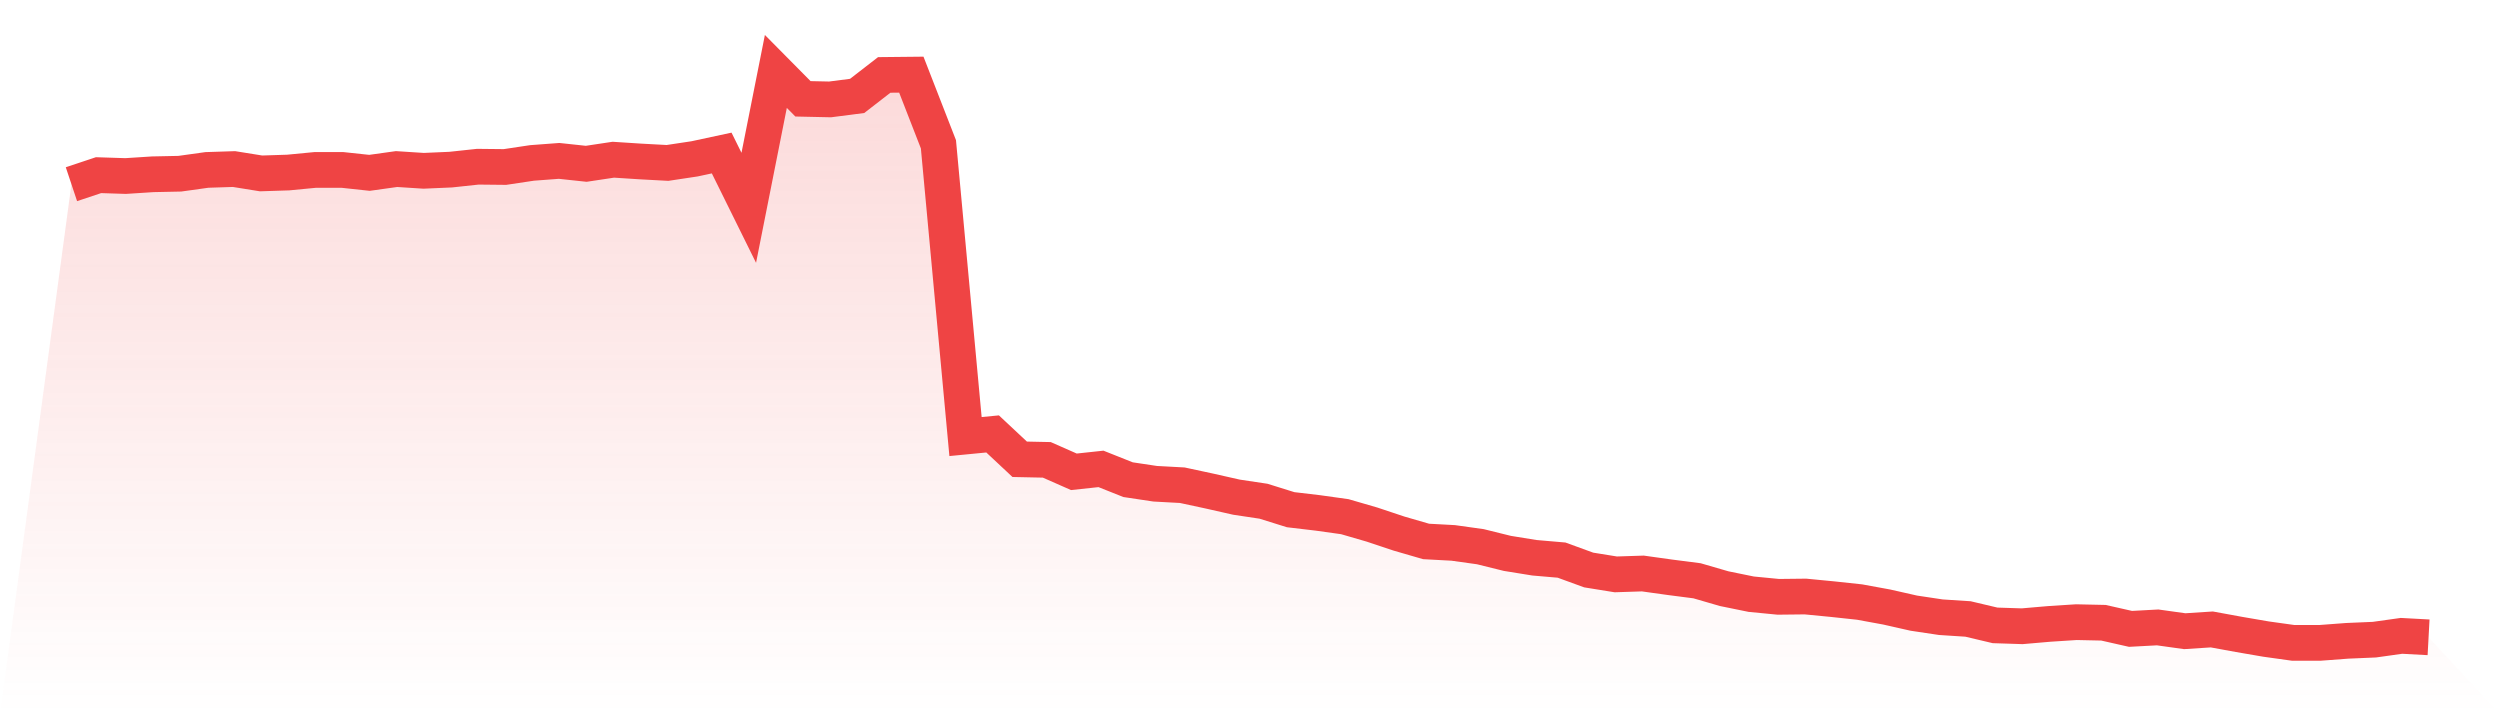 <svg viewBox="0 0 140 40" xmlns="http://www.w3.org/2000/svg">
<defs>
<linearGradient id="gradient" x1="0" x2="0" y1="0" y2="1">
<stop offset="0%" stop-color="#ef4444" stop-opacity="0.2"/>
<stop offset="100%" stop-color="#ef4444" stop-opacity="0"/>
</linearGradient>
</defs>
<path d="M4,10.315 L4,10.315 L5.517,9.809 L7.034,9.858 L8.552,9.76 L10.069,9.728 L11.586,9.516 L13.103,9.467 L14.621,9.711 L16.138,9.662 L17.655,9.516 L19.172,9.516 L20.69,9.679 L22.207,9.467 L23.724,9.565 L25.241,9.499 L26.759,9.336 L28.276,9.352 L29.793,9.124 L31.31,9.01 L32.828,9.173 L34.345,8.944 L35.862,9.042 L37.379,9.124 L38.897,8.895 L40.414,8.569 L41.931,11.637 L43.448,4 L44.966,5.534 L46.483,5.567 L48,5.371 L49.517,4.196 L51.034,4.18 L52.552,8.08 L54.069,24.447 L55.586,24.3 L57.103,25.72 L58.621,25.752 L60.138,26.421 L61.655,26.258 L63.172,26.862 L64.69,27.09 L66.207,27.172 L67.724,27.498 L69.241,27.841 L70.759,28.069 L72.276,28.543 L73.793,28.722 L75.31,28.934 L76.828,29.375 L78.345,29.881 L79.862,30.321 L81.379,30.403 L82.897,30.615 L84.414,30.99 L85.931,31.235 L87.448,31.366 L88.966,31.92 L90.483,32.165 L92,32.116 L93.517,32.328 L95.034,32.524 L96.552,32.965 L98.069,33.275 L99.586,33.422 L101.103,33.405 L102.621,33.552 L104.138,33.715 L105.655,33.993 L107.172,34.336 L108.69,34.564 L110.207,34.662 L111.724,35.021 L113.241,35.07 L114.759,34.939 L116.276,34.841 L117.793,34.874 L119.31,35.217 L120.828,35.135 L122.345,35.347 L123.862,35.249 L125.379,35.527 L126.897,35.788 L128.414,36 L129.931,36 L131.448,35.886 L132.966,35.821 L134.483,35.608 L136,35.69 L140,40 L0,40 z" fill="url(#gradient)"/>
<path d="M4,10.315 L4,10.315 L5.517,9.809 L7.034,9.858 L8.552,9.76 L10.069,9.728 L11.586,9.516 L13.103,9.467 L14.621,9.711 L16.138,9.662 L17.655,9.516 L19.172,9.516 L20.69,9.679 L22.207,9.467 L23.724,9.565 L25.241,9.499 L26.759,9.336 L28.276,9.352 L29.793,9.124 L31.31,9.01 L32.828,9.173 L34.345,8.944 L35.862,9.042 L37.379,9.124 L38.897,8.895 L40.414,8.569 L41.931,11.637 L43.448,4 L44.966,5.534 L46.483,5.567 L48,5.371 L49.517,4.196 L51.034,4.18 L52.552,8.08 L54.069,24.447 L55.586,24.3 L57.103,25.72 L58.621,25.752 L60.138,26.421 L61.655,26.258 L63.172,26.862 L64.69,27.09 L66.207,27.172 L67.724,27.498 L69.241,27.841 L70.759,28.069 L72.276,28.543 L73.793,28.722 L75.31,28.934 L76.828,29.375 L78.345,29.881 L79.862,30.321 L81.379,30.403 L82.897,30.615 L84.414,30.99 L85.931,31.235 L87.448,31.366 L88.966,31.92 L90.483,32.165 L92,32.116 L93.517,32.328 L95.034,32.524 L96.552,32.965 L98.069,33.275 L99.586,33.422 L101.103,33.405 L102.621,33.552 L104.138,33.715 L105.655,33.993 L107.172,34.336 L108.69,34.564 L110.207,34.662 L111.724,35.021 L113.241,35.07 L114.759,34.939 L116.276,34.841 L117.793,34.874 L119.31,35.217 L120.828,35.135 L122.345,35.347 L123.862,35.249 L125.379,35.527 L126.897,35.788 L128.414,36 L129.931,36 L131.448,35.886 L132.966,35.821 L134.483,35.608 L136,35.69" fill="none" stroke="#ef4444" stroke-width="2"/>
</svg>